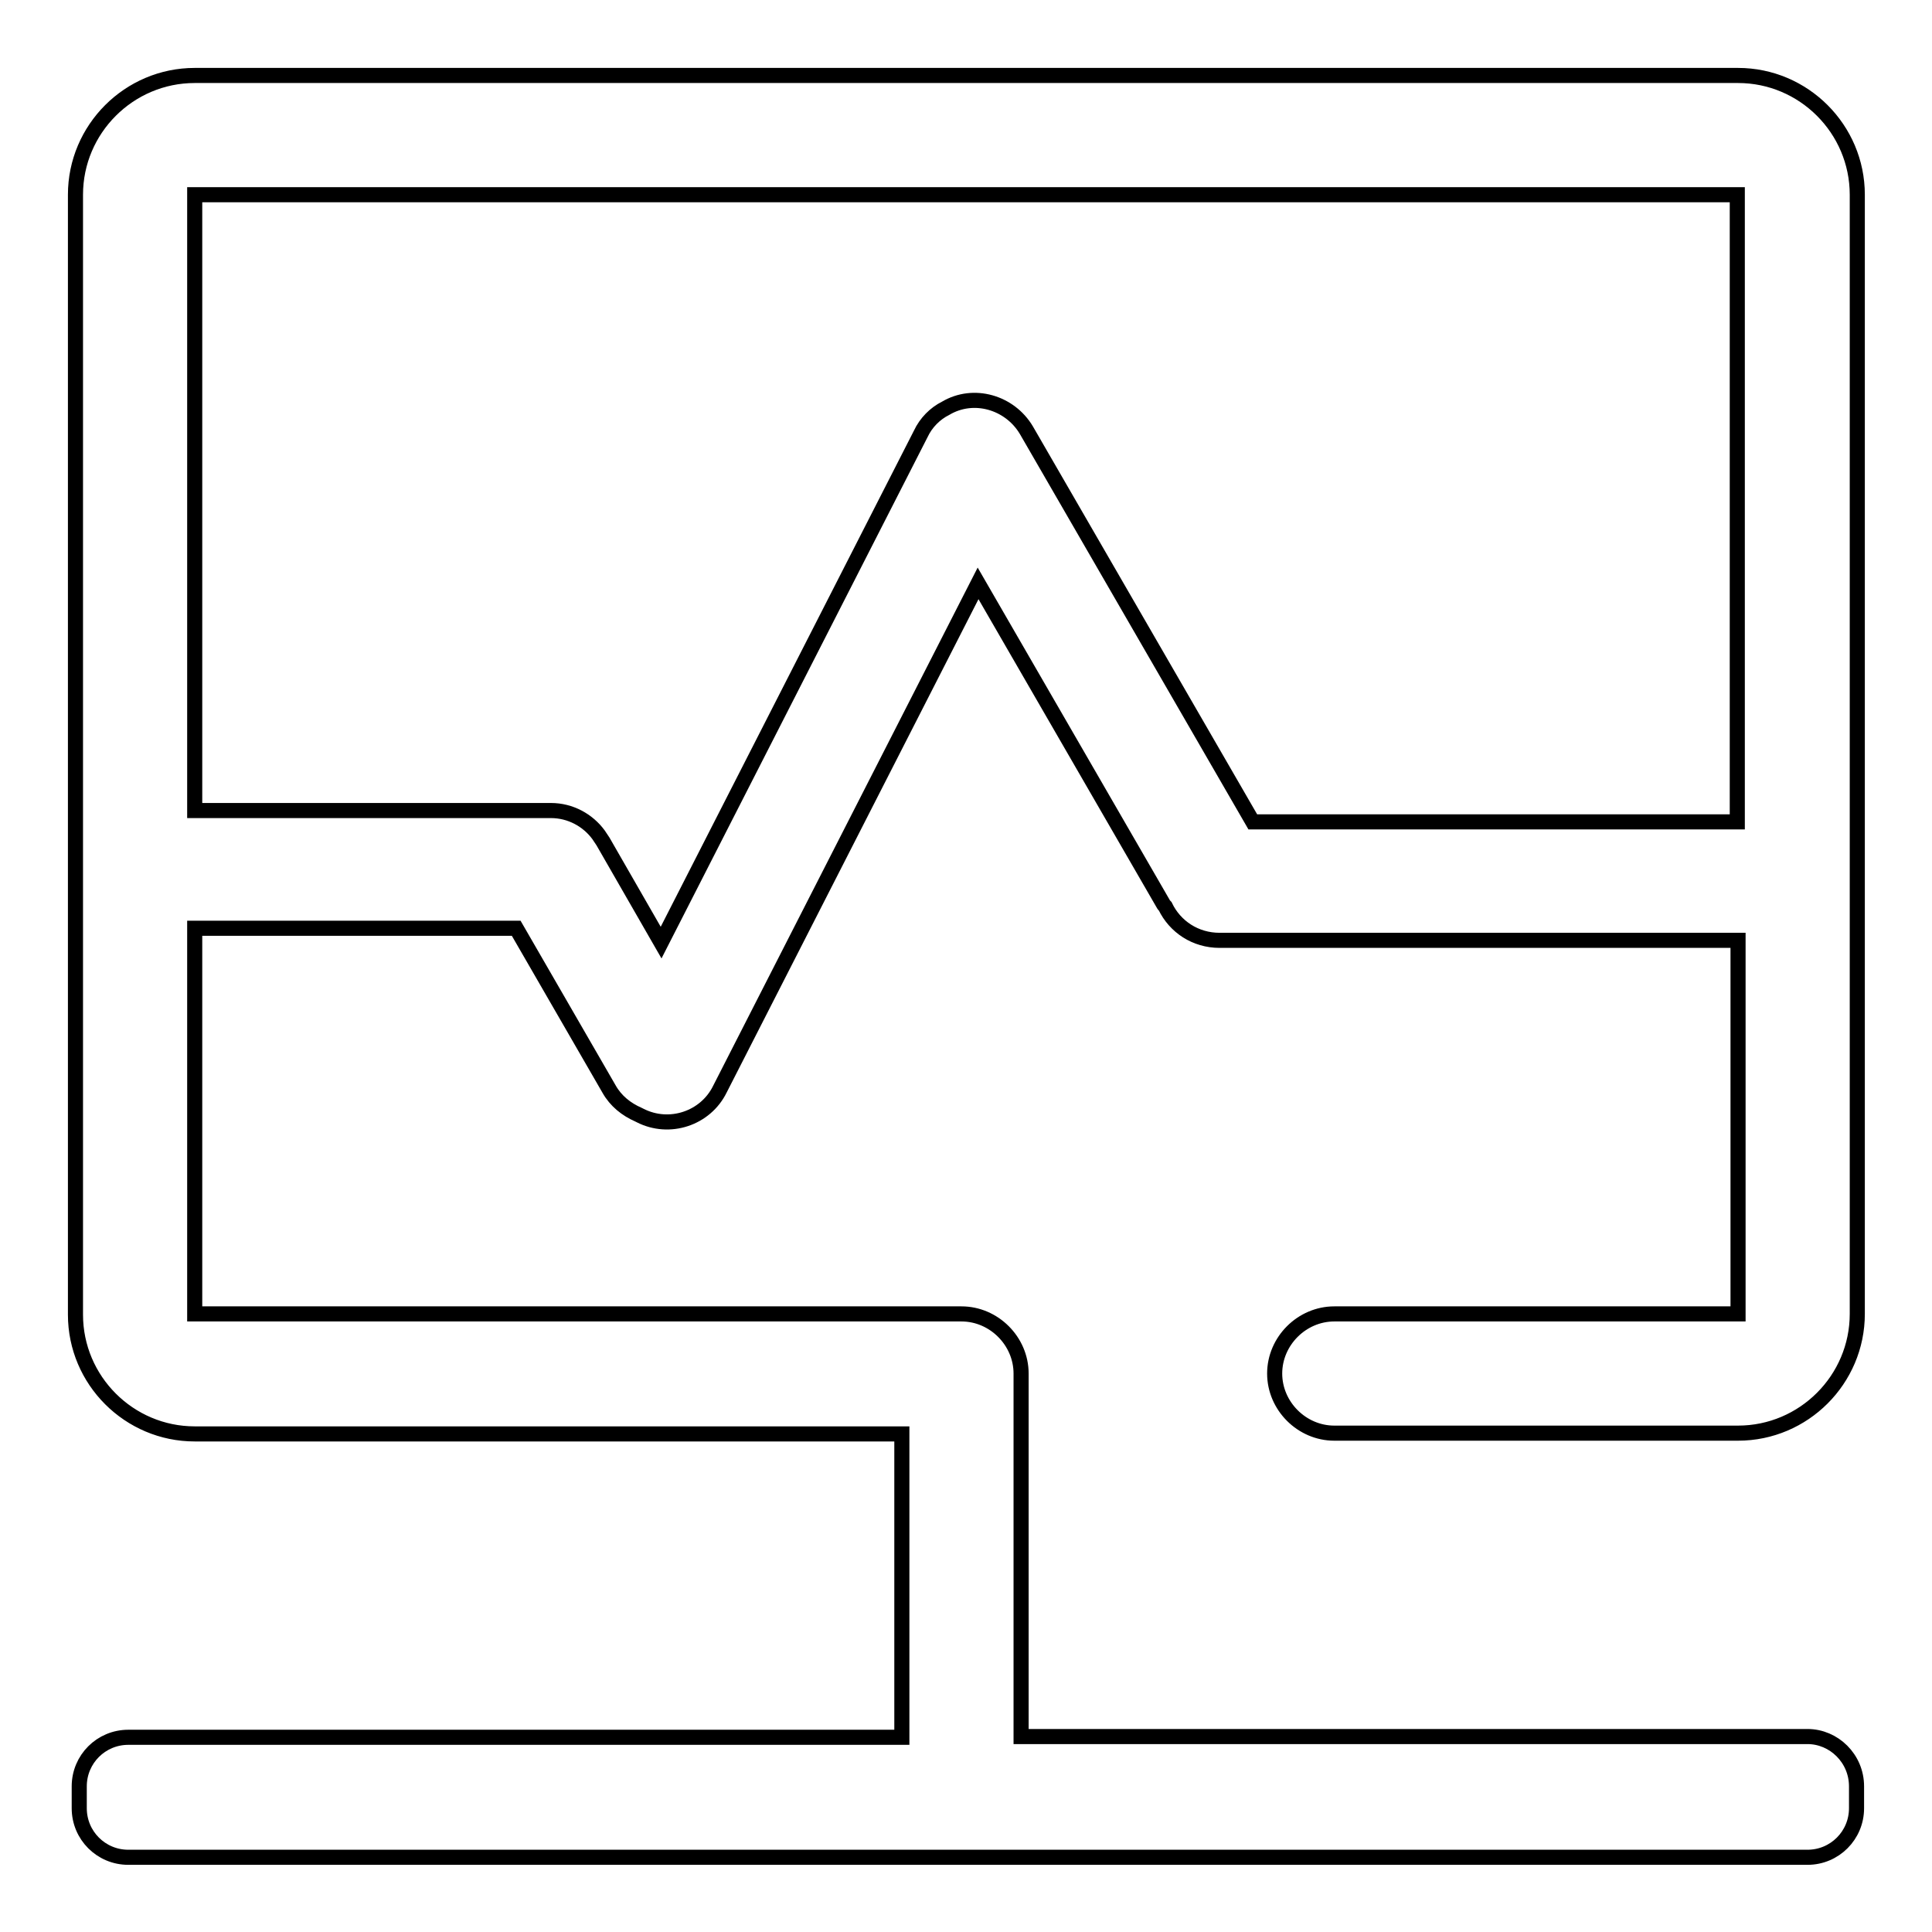 <?xml version="1.0" encoding="utf-8"?>
<!-- Svg Vector Icons : http://www.onlinewebfonts.com/icon -->
<!DOCTYPE svg PUBLIC "-//W3C//DTD SVG 1.1//EN" "http://www.w3.org/Graphics/SVG/1.1/DTD/svg11.dtd">
<svg version="1.1" xmlns="http://www.w3.org/2000/svg" xmlns:xlink="http://www.w3.org/1999/xlink" x="0px" y="0px" viewBox="0 0 256 256" enable-background="new 0 0 256 256" xml:space="preserve">
<g> <path stroke-width="2" fill-opacity="0" stroke="#000000"  d="M239.5,230.1H135.3V182c0-4.3-3.6-7.9-7.9-7.9H25.8v-51.1h42.6l12.3,21.3c0.9,1.6,2.3,2.7,3.9,3.4l0.2,0.1 c3.9,2,8.7,0.4,10.6-3.5l34.2-67l24.5,42.4c0.1,0.2,0.2,0.3,0.3,0.4c1.3,2.7,4,4.5,7.2,4.5h68.7v49.5h-53.5c-4.3,0-7.9,3.6-7.9,7.9 s3.6,7.9,7.9,7.9h53.5c8.7,0,15.8-7.1,15.8-15.8V25.8c0-8.7-7.1-15.8-15.8-15.8H25.8C17.1,10,10,17.1,10,25.8v148.4 c0,8.7,7.1,15.8,15.8,15.8h93.7v40.2H17c-3.6,0-6.5,2.9-6.5,6.5v2.9c0,3.6,2.9,6.5,6.5,6.5h222.5c3.6,0,6.5-2.9,6.5-6.5v-2.9 C246,233,243,230.1,239.5,230.1L239.5,230.1z M230.2,25.8v83.1H166l-30-51.9c-2.2-3.7-7-5.1-10.7-2.9c-1.4,0.7-2.6,1.9-3.3,3.4 l-34.4,67.4l-7.7-13.4c-0.2-0.3-0.4-0.6-0.6-0.9c-1.4-1.9-3.7-3.2-6.3-3.2H25.8V25.8H230.2z"/></g>
</svg>